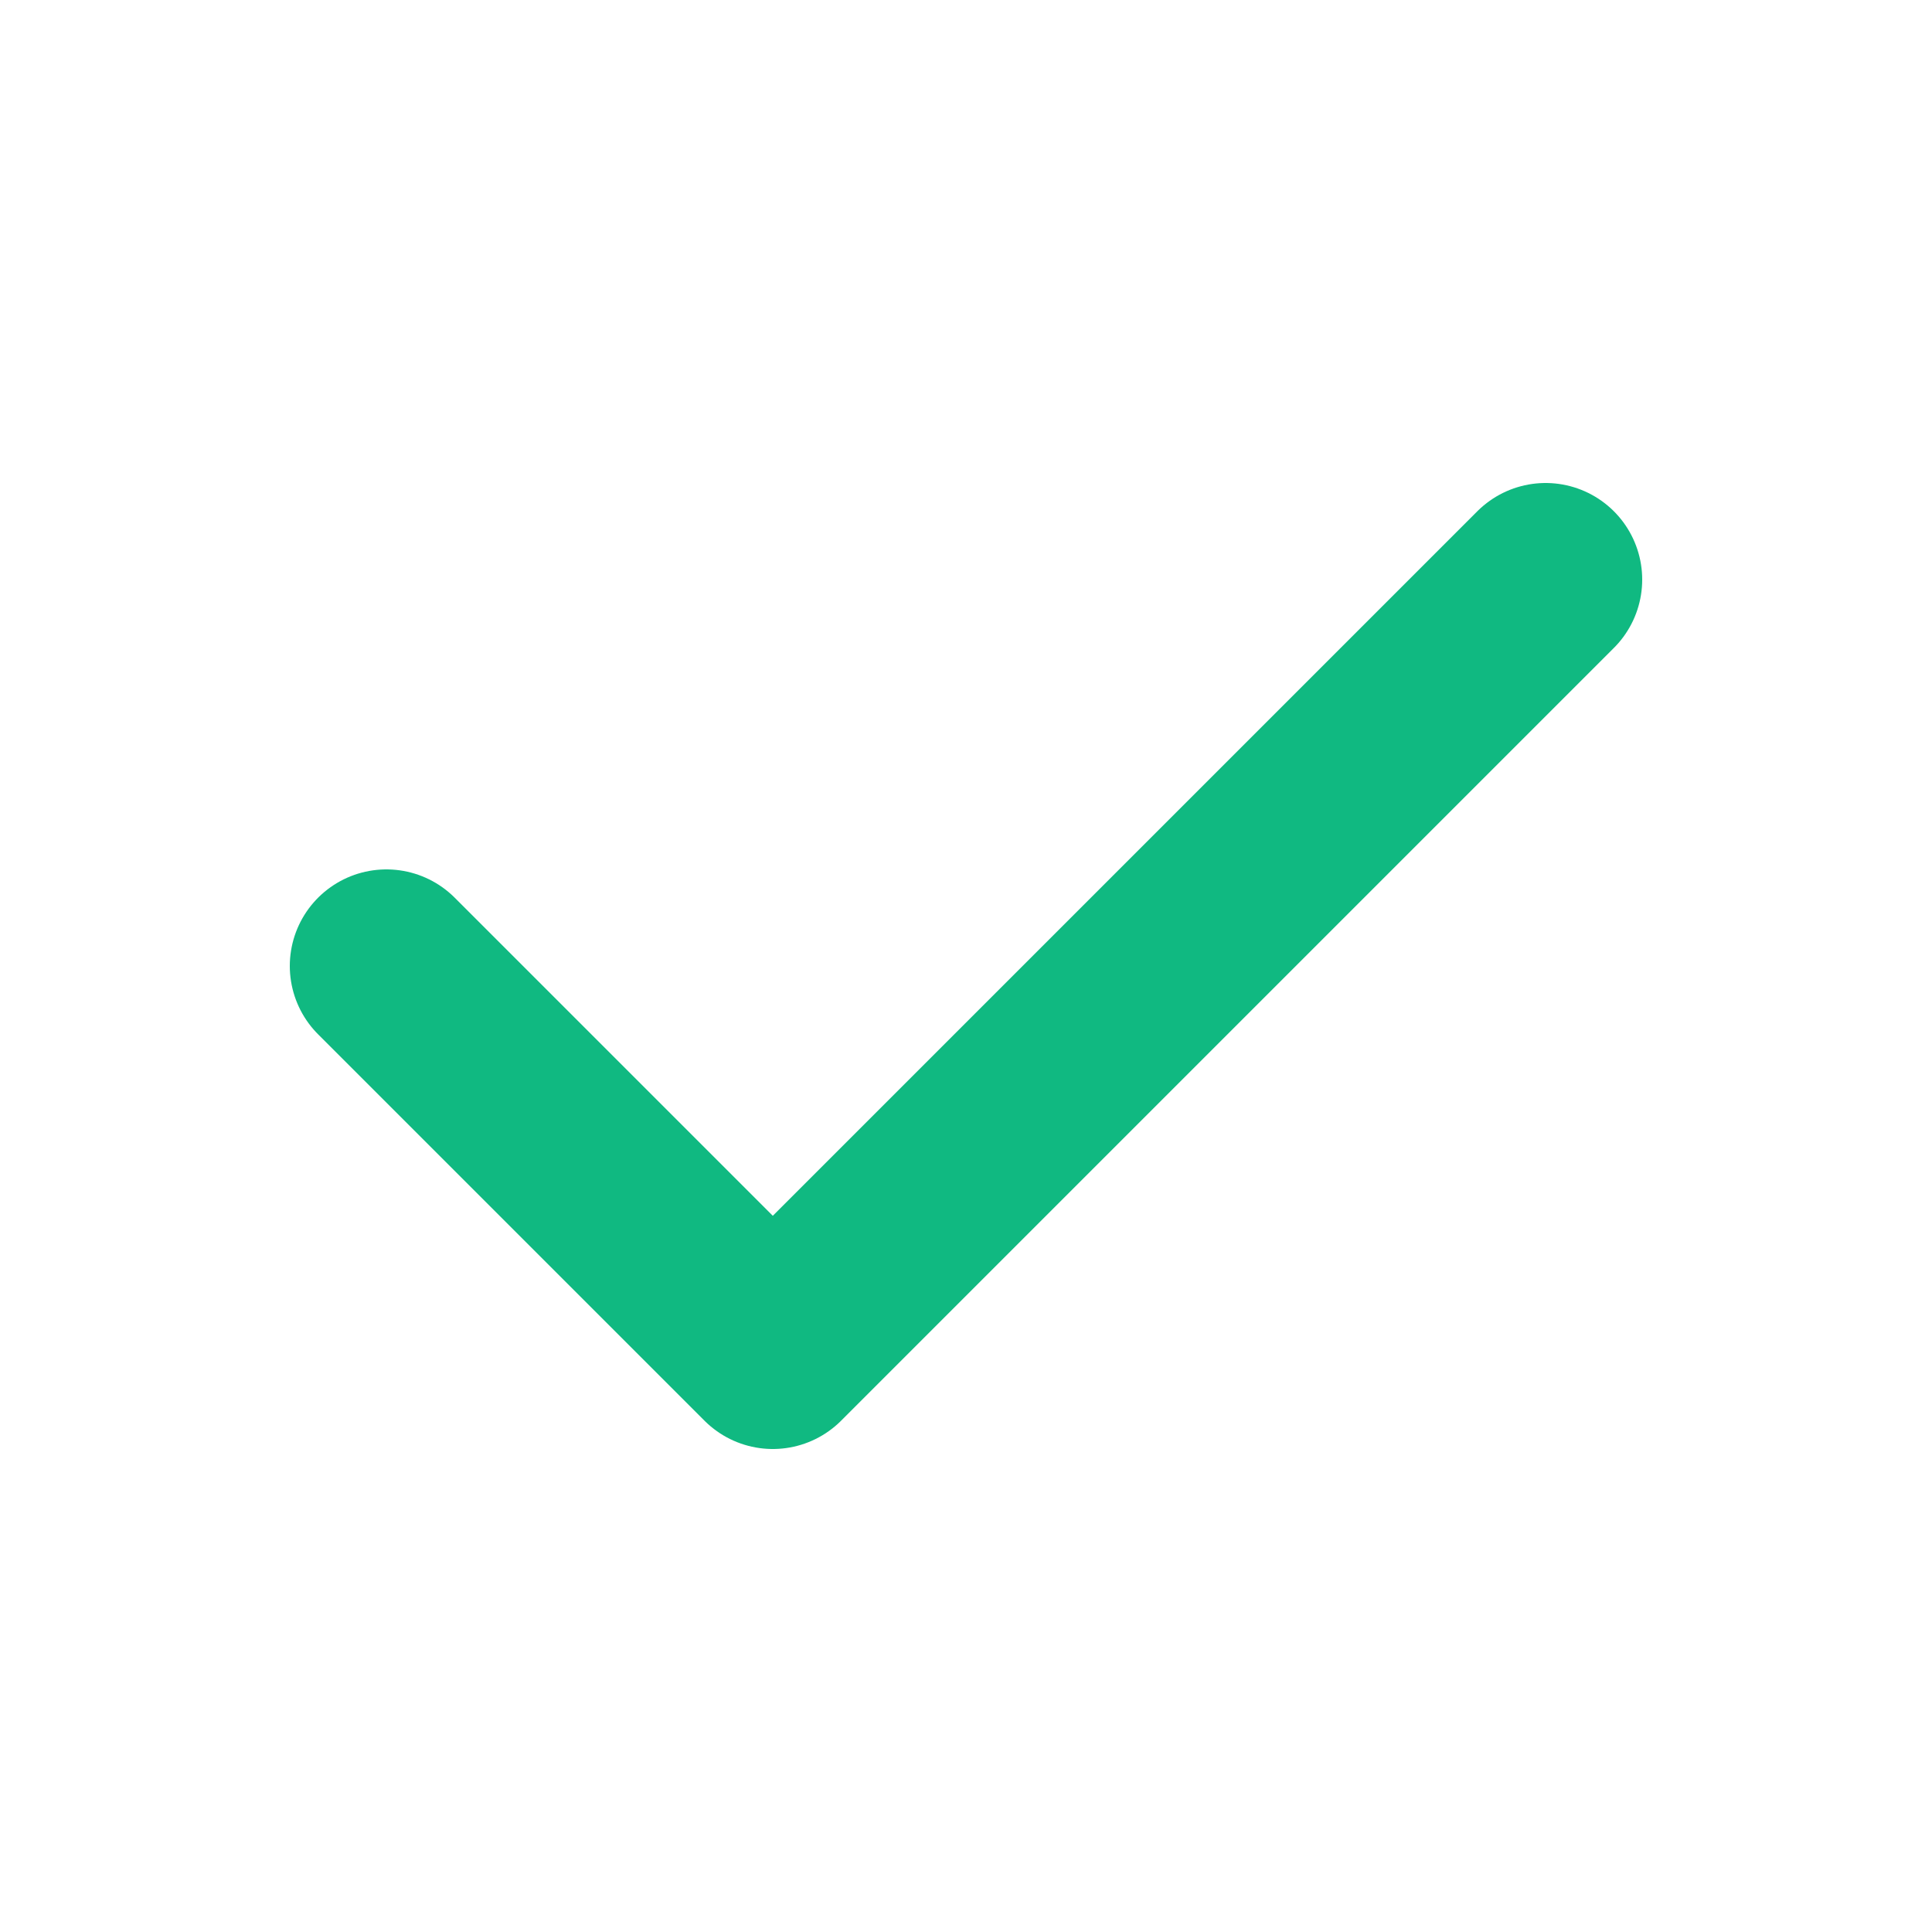 <svg width="20" height="20" viewBox="0 0 20 20" fill="none" xmlns="http://www.w3.org/2000/svg">
  <path d="M4 10l4 4 8-8" stroke="#10B981" stroke-width="2" stroke-linecap="round" stroke-linejoin="round"/>
</svg>

